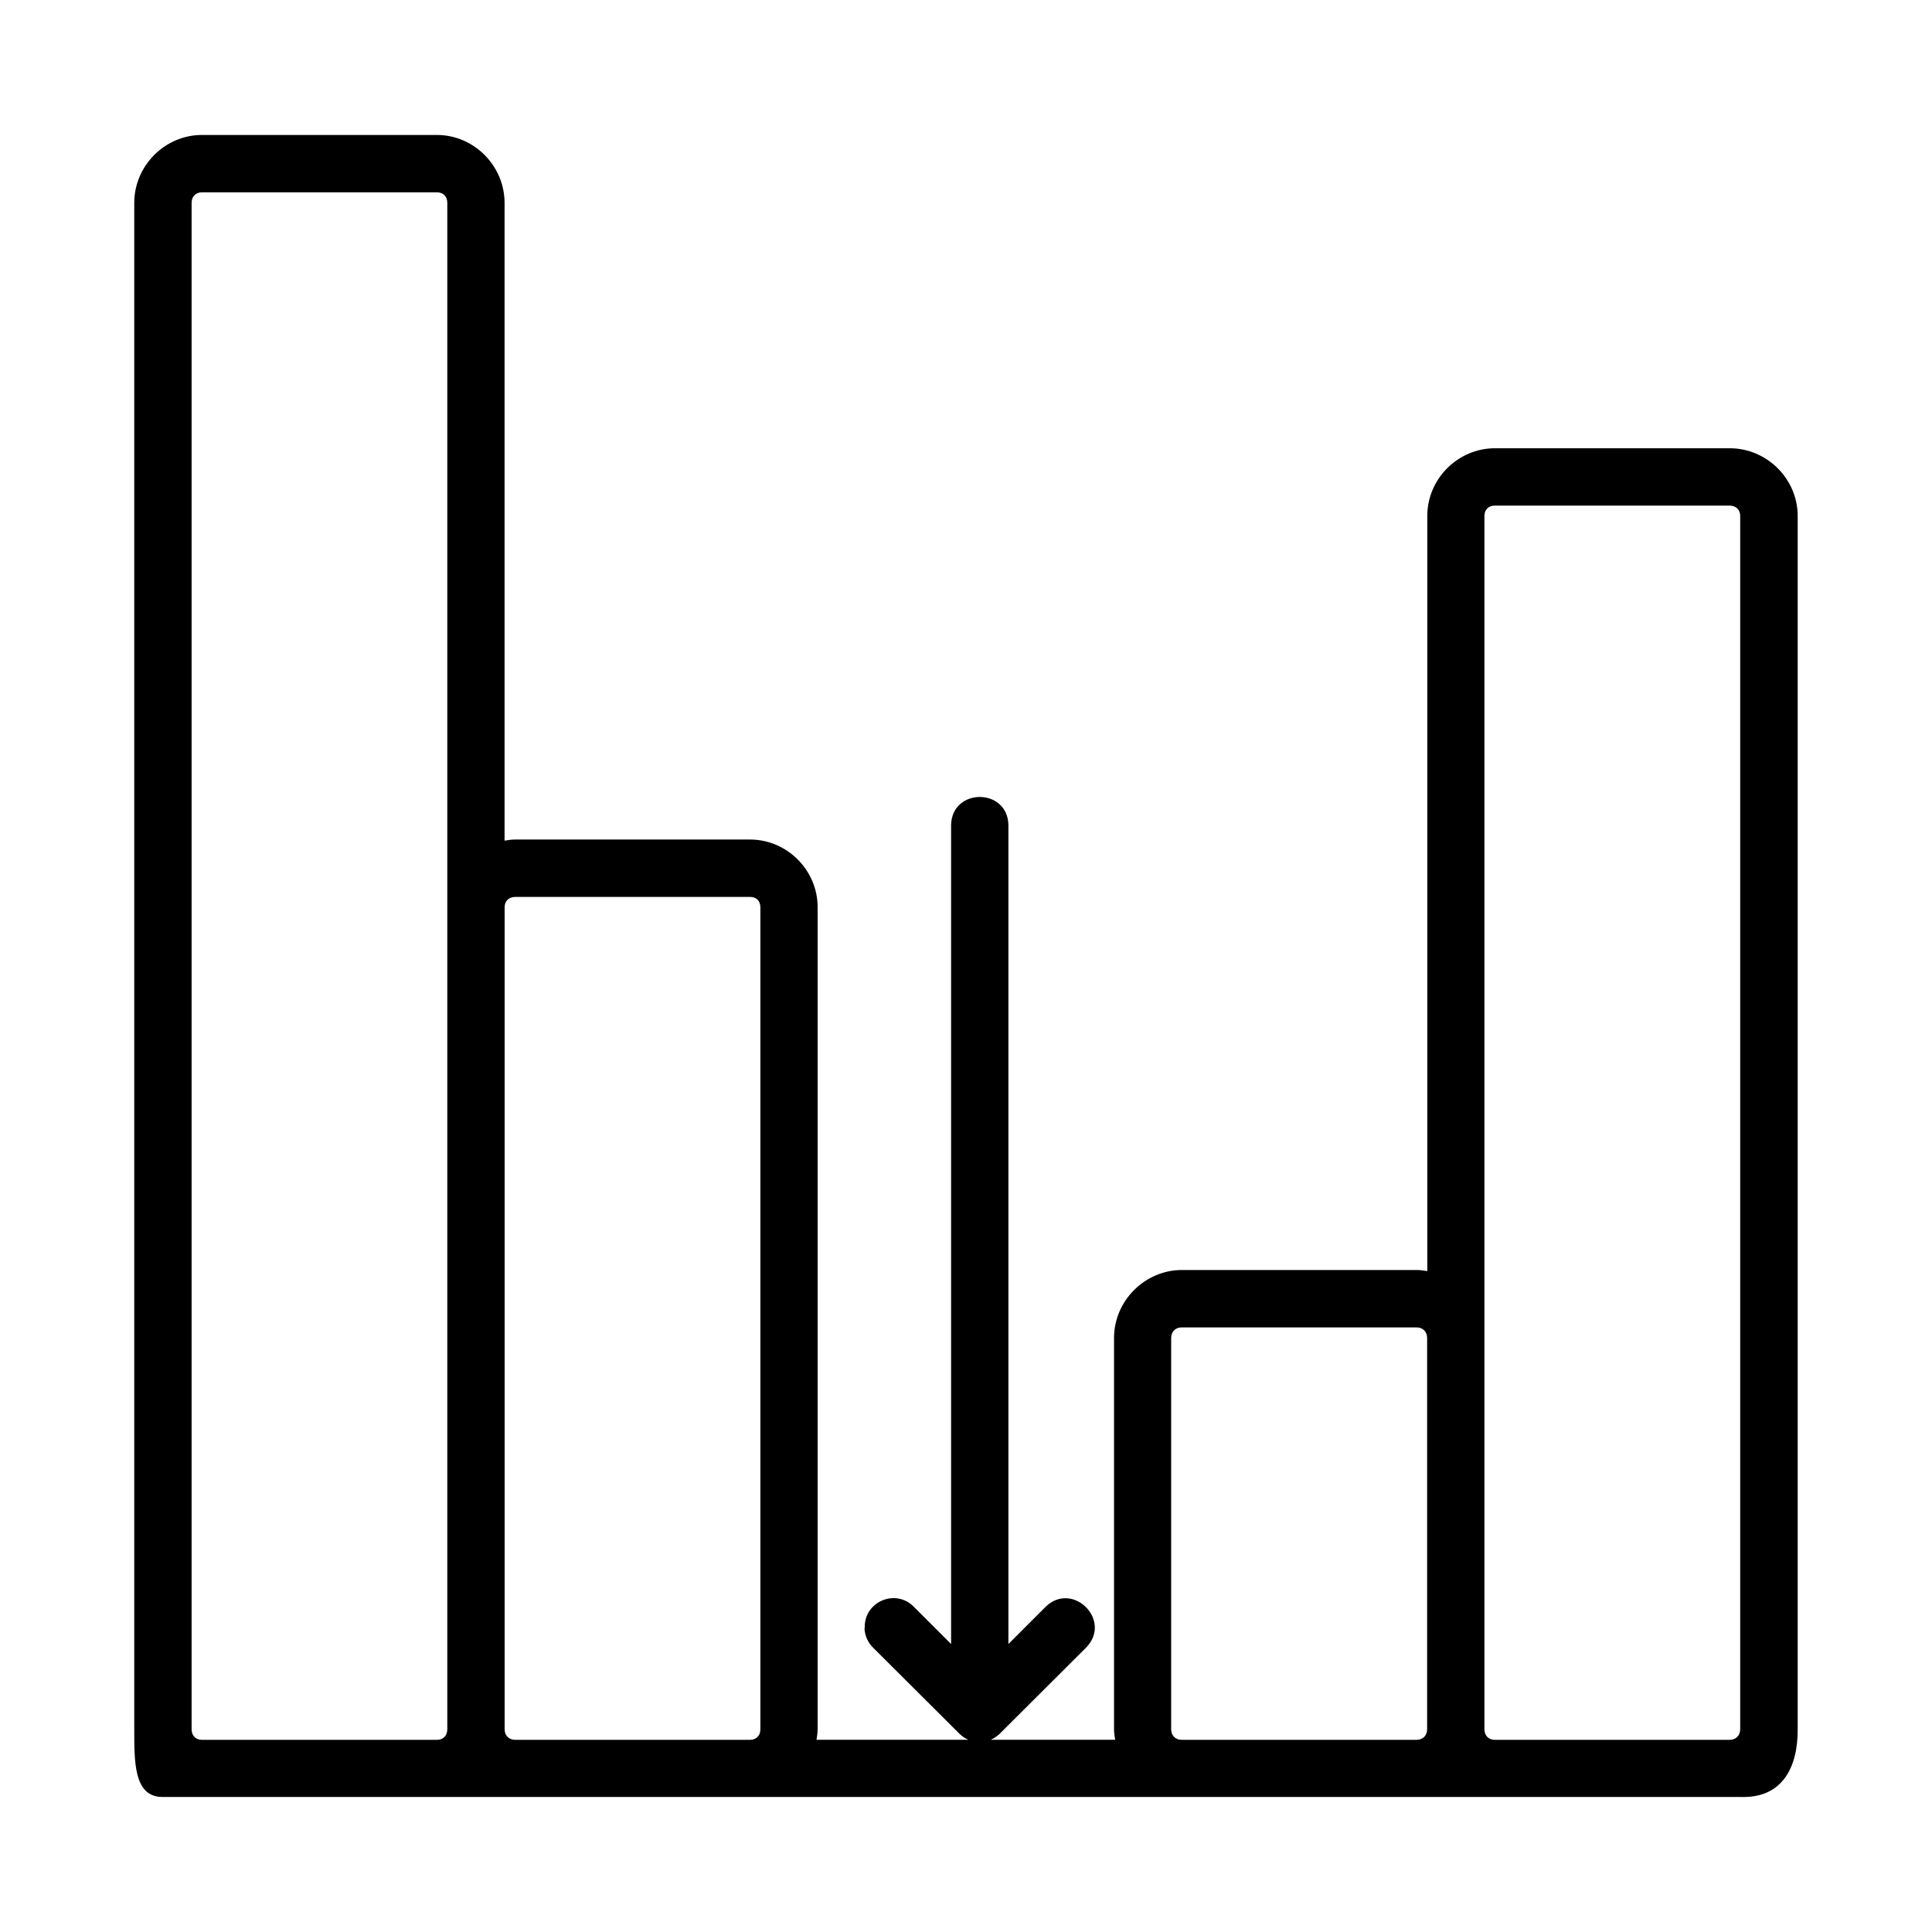 <?xml version="1.0" encoding="UTF-8"?>
<!-- Uploaded to: SVG Repo, www.svgrepo.com, Generator: SVG Repo Mixer Tools -->
<svg fill="#000000" width="800px" height="800px" version="1.1" viewBox="144 144 512 512" xmlns="http://www.w3.org/2000/svg">
 <path d="m606 620.23c-0.277 0.012-0.555 0.004-0.832-0.016h-417.46c-0.246 0.012-0.496 0.012-0.742 0-7.535-0.059-7.371-9.406-7.387-17.945v-404.51c0-9.82 8.109-17.992 17.93-17.992h62.277c9.82 0 17.93 8.168 17.93 17.992v169.02c0.922-0.148 1.844-0.297 2.805-0.297h62.234c9.82 0 17.93 8.109 17.93 17.93v217.84c0 0.957-0.152 1.883-0.297 2.805h40.223c-0.164-0.059-0.328-0.148-0.484-0.238-0.223-0.117-0.441-0.238-0.652-0.355v-0.016c-0.094-0.059-0.191-0.148-0.281-0.207-0.137-0.09-0.27-0.207-0.402-0.312-0.172-0.148-0.34-0.297-0.5-0.441-0.023-0.02-0.051-0.031-0.074-0.059v-0.016l-22.824-22.75c-1.414-1.375-2.238-3.25-2.297-5.223l0.074-0.016c-0.262-6.977 8.23-10.582 13.066-5.547l9.816 9.805v-217.05c0.219-9.902 14.969-9.902 15.188 0v217.05l9.805-9.805c7.18-7.094 17.863 3.59 10.766 10.77l-22.812 22.75c-0.094 0.09-0.195 0.207-0.297 0.297-0.031 0.02-0.062 0.031-0.094 0.059-0.168 0.148-0.34 0.297-0.516 0.418-0.031 0.02-0.062 0.031-0.094 0.059-0.18 0.117-0.371 0.238-0.562 0.355v0.027c-0.207 0.117-0.422 0.238-0.637 0.328-0.023 0.02-0.051 0.031-0.074 0.059-0.043 0.02-0.082 0.031-0.121 0.059h32.926c-0.152-0.922-0.297-1.84-0.297-2.801v-103.7c0-9.82 8.168-17.992 17.992-17.992h62.219c0.961 0 1.883 0.148 2.805 0.297v-200.14c0-9.82 8.109-17.93 17.93-17.93h62.234c9.82 0 17.992 8.109 17.992 17.93v321.54c0.059 10.43-4.289 17.98-14.359 17.961zm-408.48-15.156h62.277c1.672 0 2.742-1.133 2.742-2.801v-404.51c0-1.668-1.074-2.801-2.742-2.801h-62.277c-1.672 0-2.742 1.133-2.742 2.801v404.51c0 1.668 1.074 2.805 2.742 2.805zm83.027 0h62.219c1.668 0 2.742-1.133 2.742-2.801v-217.84c0-1.672-1.074-2.742-2.742-2.742h-62.219c-1.672 0-2.816 1.074-2.816 2.742v217.84c0 1.668 1.148 2.801 2.816 2.801zm176.63 0h62.219c1.672 0 2.805-1.133 2.805-2.801v-103.7c0-1.672-1.129-2.801-2.805-2.801h-62.219c-1.672 0-2.805 1.133-2.805 2.801v103.7c0 1.668 1.133 2.801 2.805 2.801zm82.969 0h62.219c1.672 0 2.805-1.133 2.805-2.801v-321.54c0-1.668-1.133-2.742-2.805-2.742h-62.219c-1.672 0-2.758 1.074-2.758 2.742v321.54c0 1.668 1.09 2.805 2.758 2.805z"/>
</svg>